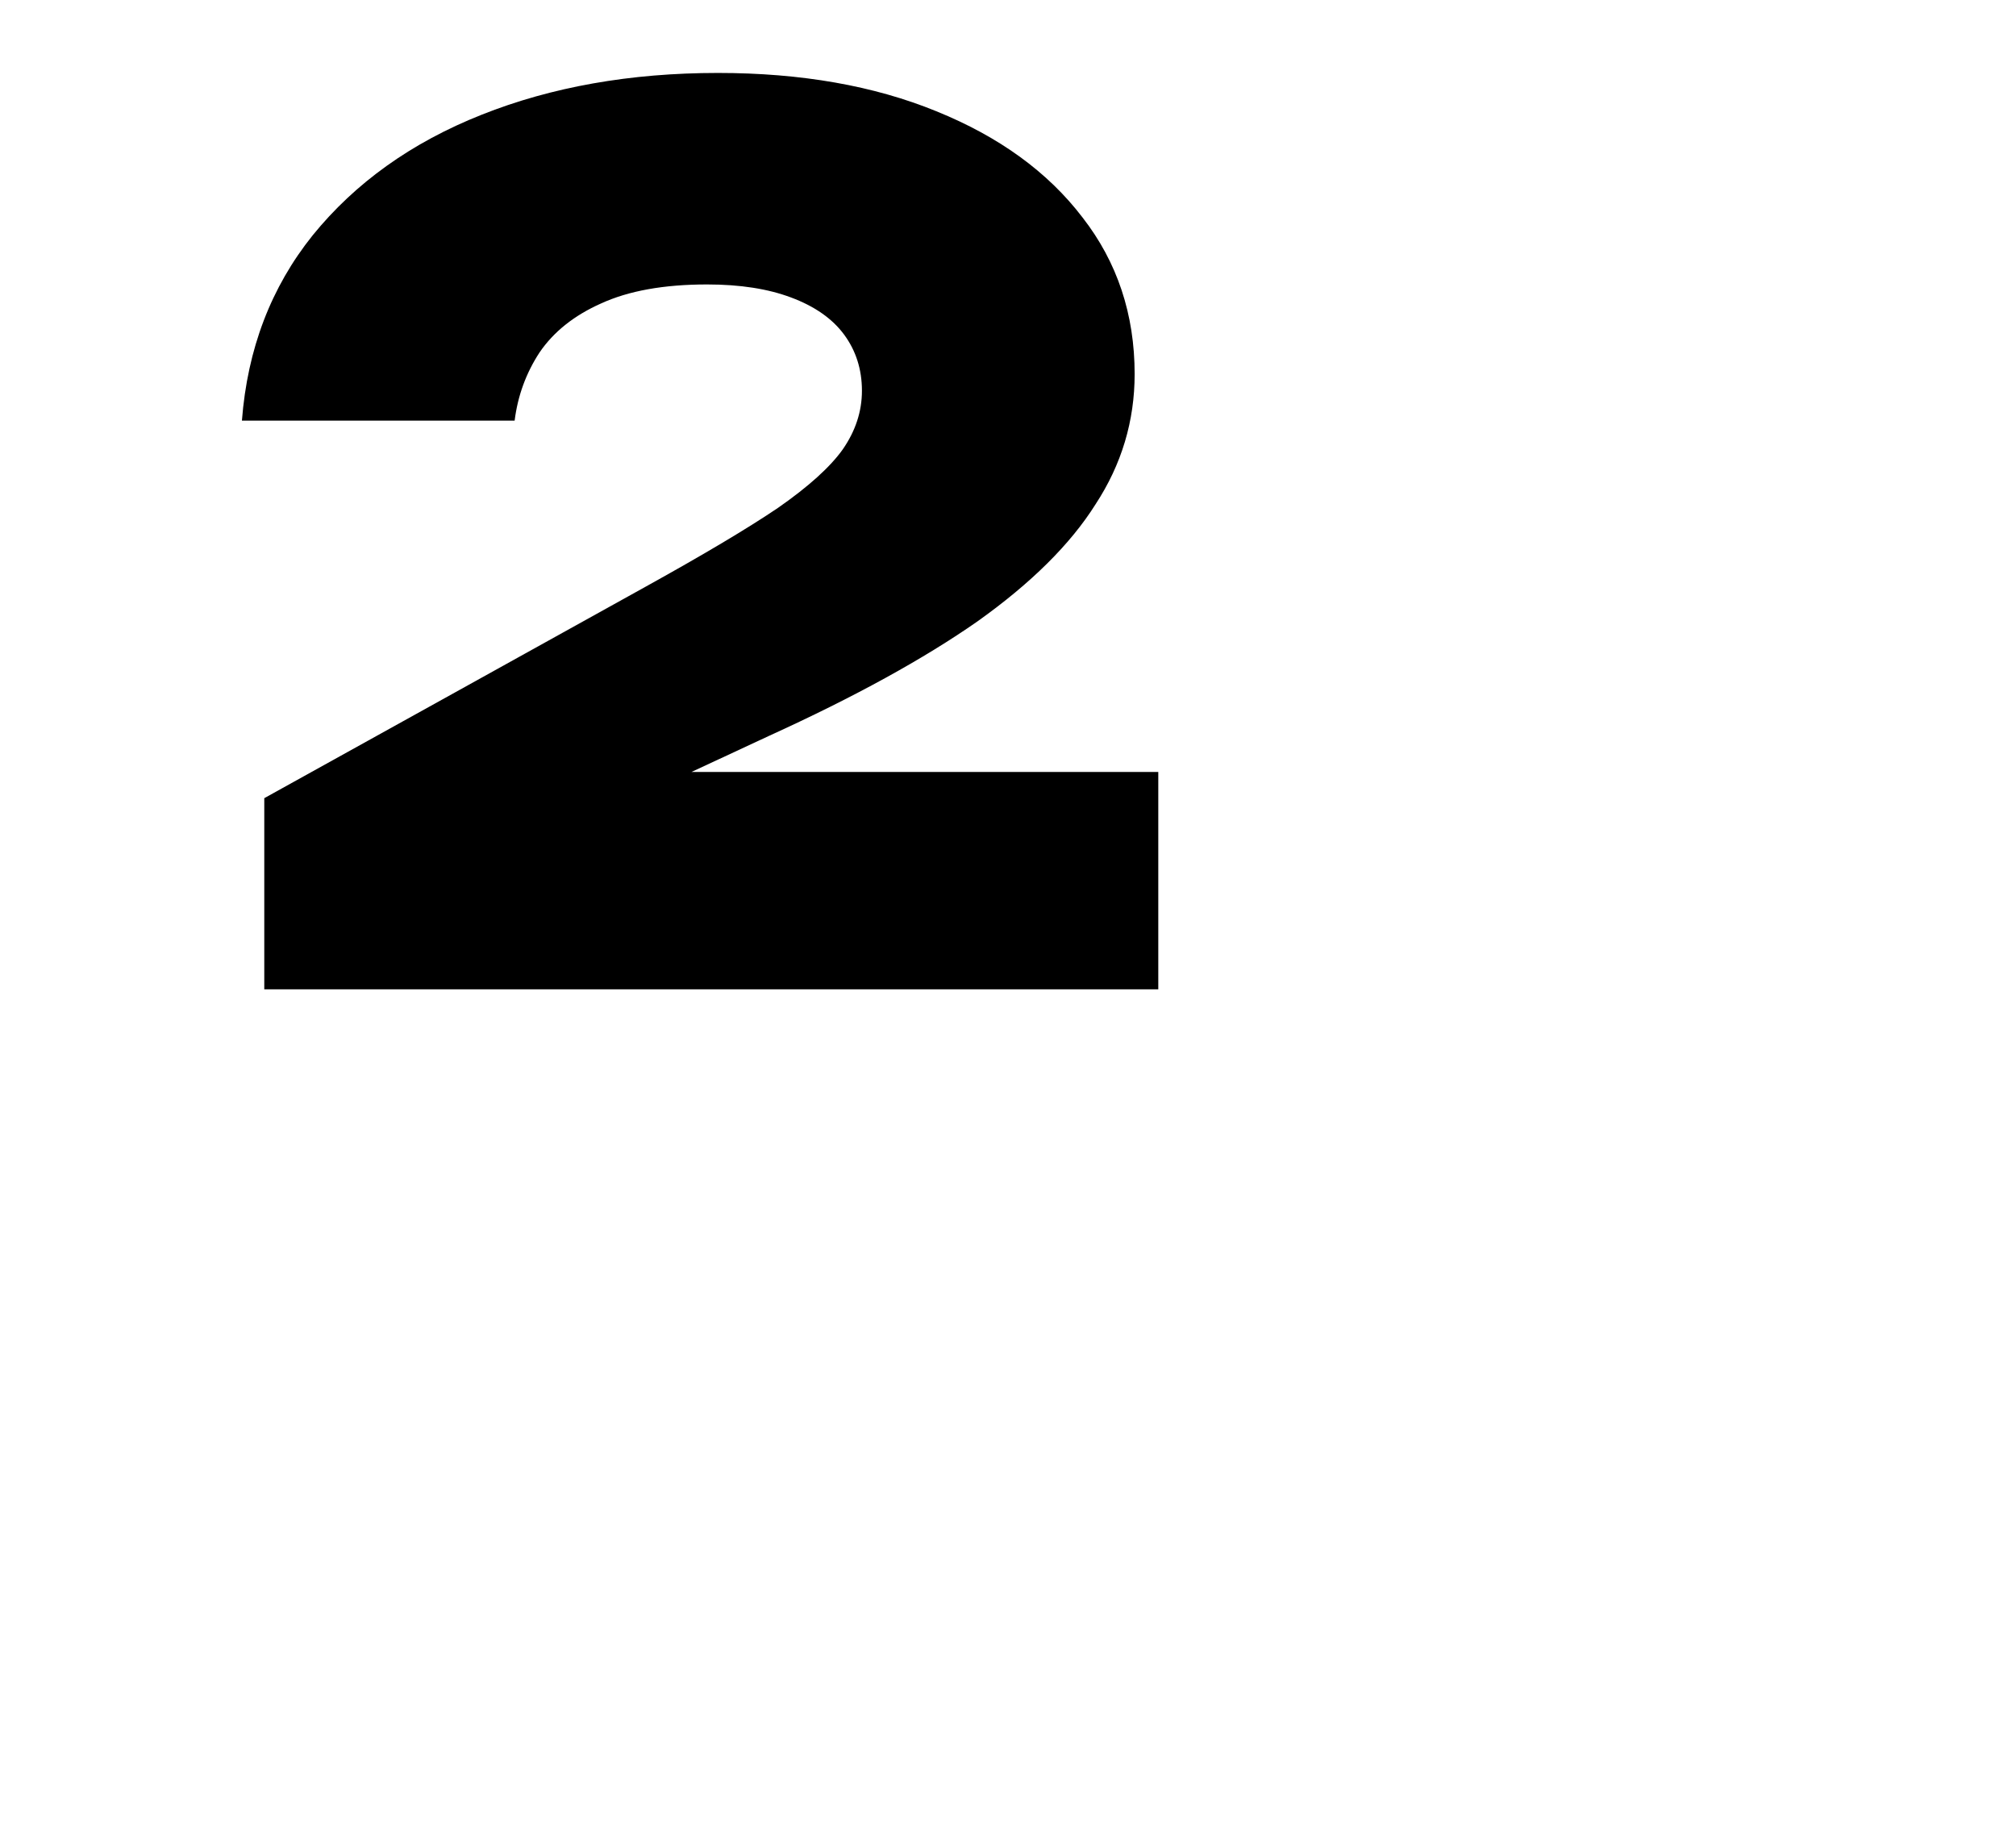 <?xml version="1.0" encoding="UTF-8"?> <svg xmlns="http://www.w3.org/2000/svg" viewBox="0 0 11.00 10.00" data-guides="{&quot;vertical&quot;:[],&quot;horizontal&quot;:[]}"><defs><linearGradient id="tSvgGradientfb5413e08f" x1="3.82" x2="3.82" y1="0.398" y2="5.398" alignment-baseline="" baseline-shift="" color="rgb(51, 51, 51)" gradientUnits="userSpaceOnUse" gradientTransform=""><stop offset="0" stop-color="hsl(29.592,38.86%,62.16%)" stop-opacity="1" transform="translate(-5994.5, -4995)"></stop><stop offset="1" stop-color="hsl(29.988,70%,80.39%)" stop-opacity="1" transform="translate(-5994.5, -4995)"></stop></linearGradient></defs><path fill="url(#tSvgGradientfb5413e08f)" stroke="none" fill-opacity="1" stroke-width="1" stroke-opacity="1" alignment-baseline="" baseline-shift="" color="rgb(51, 51, 51)" id="tSvg179319842ee" title="Path 2" d="M1.32 2.295C1.35 1.904 1.479 1.567 1.706 1.284C1.938 0.998 2.245 0.778 2.628 0.626C3.01 0.474 3.44 0.398 3.917 0.398C4.372 0.398 4.769 0.468 5.109 0.607C5.452 0.746 5.718 0.939 5.907 1.187C6.096 1.43 6.191 1.715 6.191 2.041C6.191 2.297 6.12 2.534 5.978 2.751C5.841 2.969 5.626 3.182 5.334 3.39C5.042 3.594 4.662 3.803 4.194 4.016C3.783 4.207 3.373 4.398 2.963 4.59C2.952 4.464 2.941 4.338 2.931 4.212C4.06 4.212 5.19 4.212 6.32 4.212C6.32 4.607 6.32 5.002 6.32 5.398C4.694 5.398 3.068 5.398 1.442 5.398C1.442 5.05 1.442 4.703 1.442 4.355C2.136 3.97 2.83 3.586 3.523 3.201C3.837 3.027 4.078 2.884 4.245 2.771C4.413 2.654 4.531 2.547 4.599 2.451C4.668 2.351 4.703 2.245 4.703 2.132C4.703 2.015 4.67 1.913 4.606 1.826C4.542 1.739 4.445 1.671 4.316 1.623C4.191 1.576 4.039 1.552 3.858 1.552C3.622 1.552 3.429 1.587 3.279 1.656C3.133 1.721 3.021 1.81 2.944 1.923C2.87 2.036 2.825 2.16 2.808 2.295C2.312 2.295 1.816 2.295 1.32 2.295Z"></path></svg> 